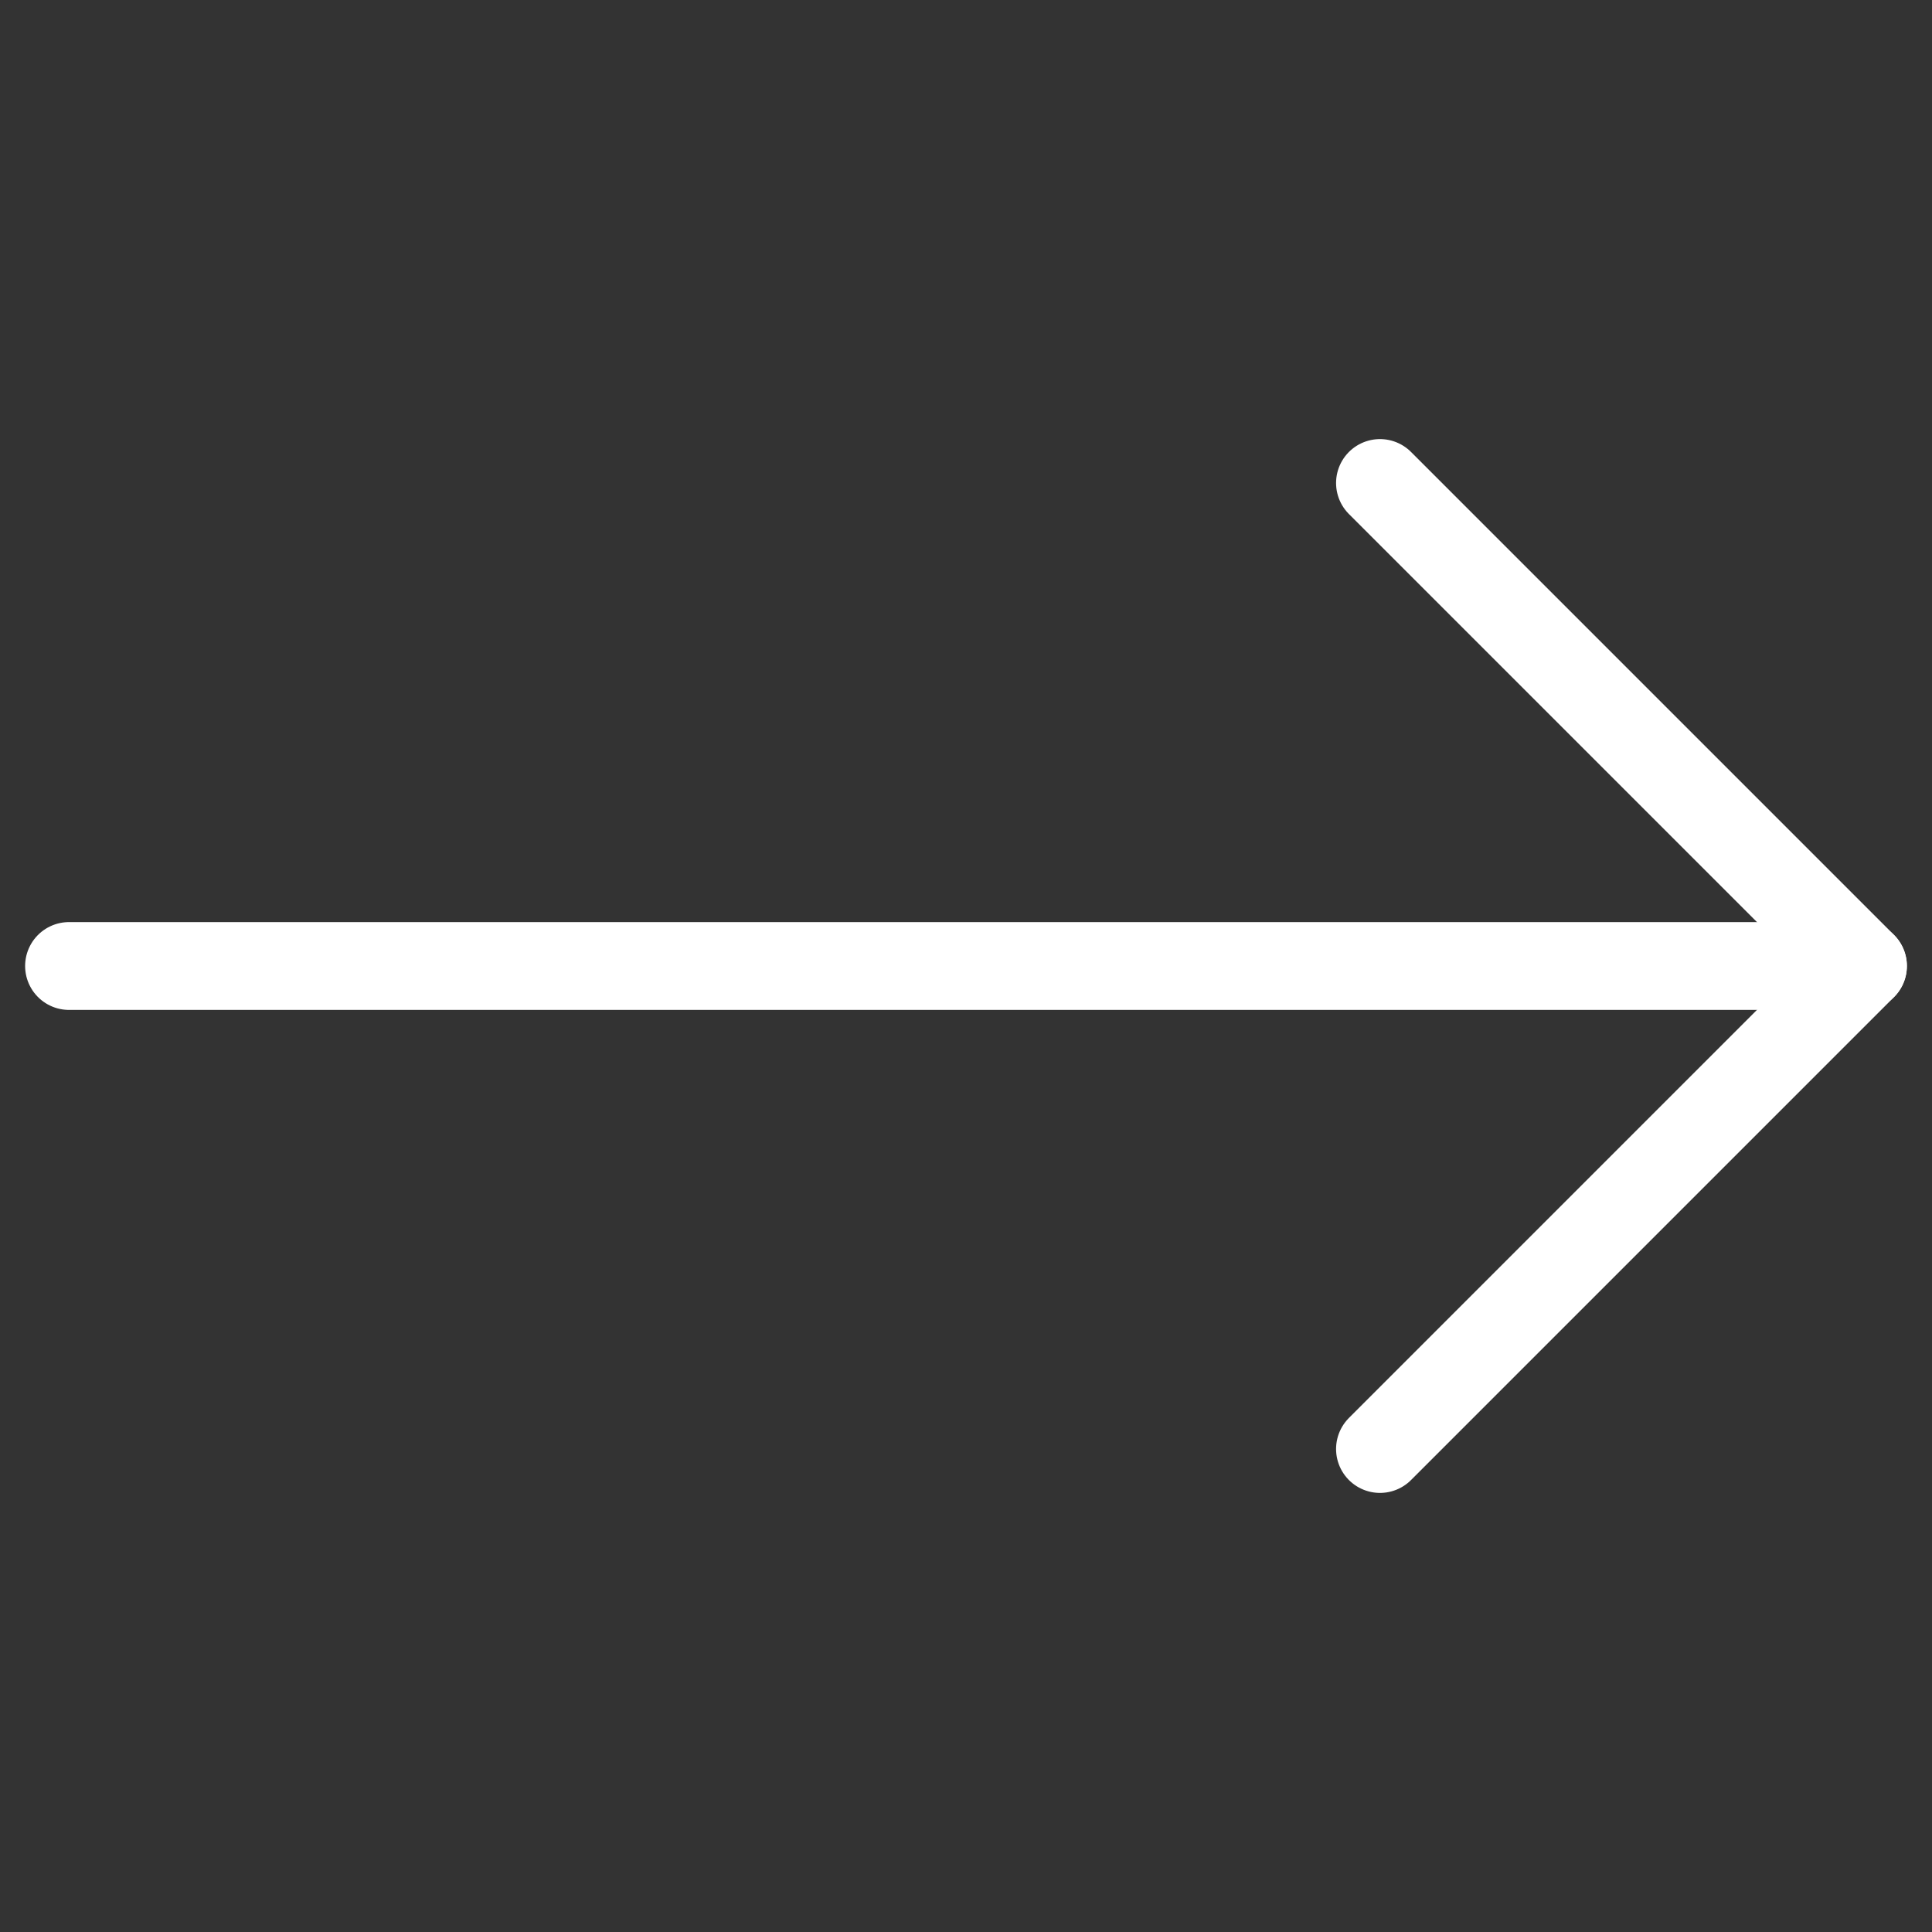 <svg xmlns="http://www.w3.org/2000/svg" width="22" height="22" viewBox="0 0 22 22" fill="none"><rect x="0" y="0" width="22" height="22" fill="#333333" stroke="none"/><g clip-path="url(#clip0_11_53)"><path d="M0.786 11L21.214 11" stroke="white" stroke-linecap="round" stroke-linejoin="round"></path><path d="M15.714 16.5L21.214 11L15.714 5.5" stroke="white" stroke-linecap="round" stroke-linejoin="round"></path></g><defs><clipPath id="clip0_11_53"><rect width="22" height="22" fill="white" transform="translate(22) rotate(90)"></rect></clipPath></defs></svg>